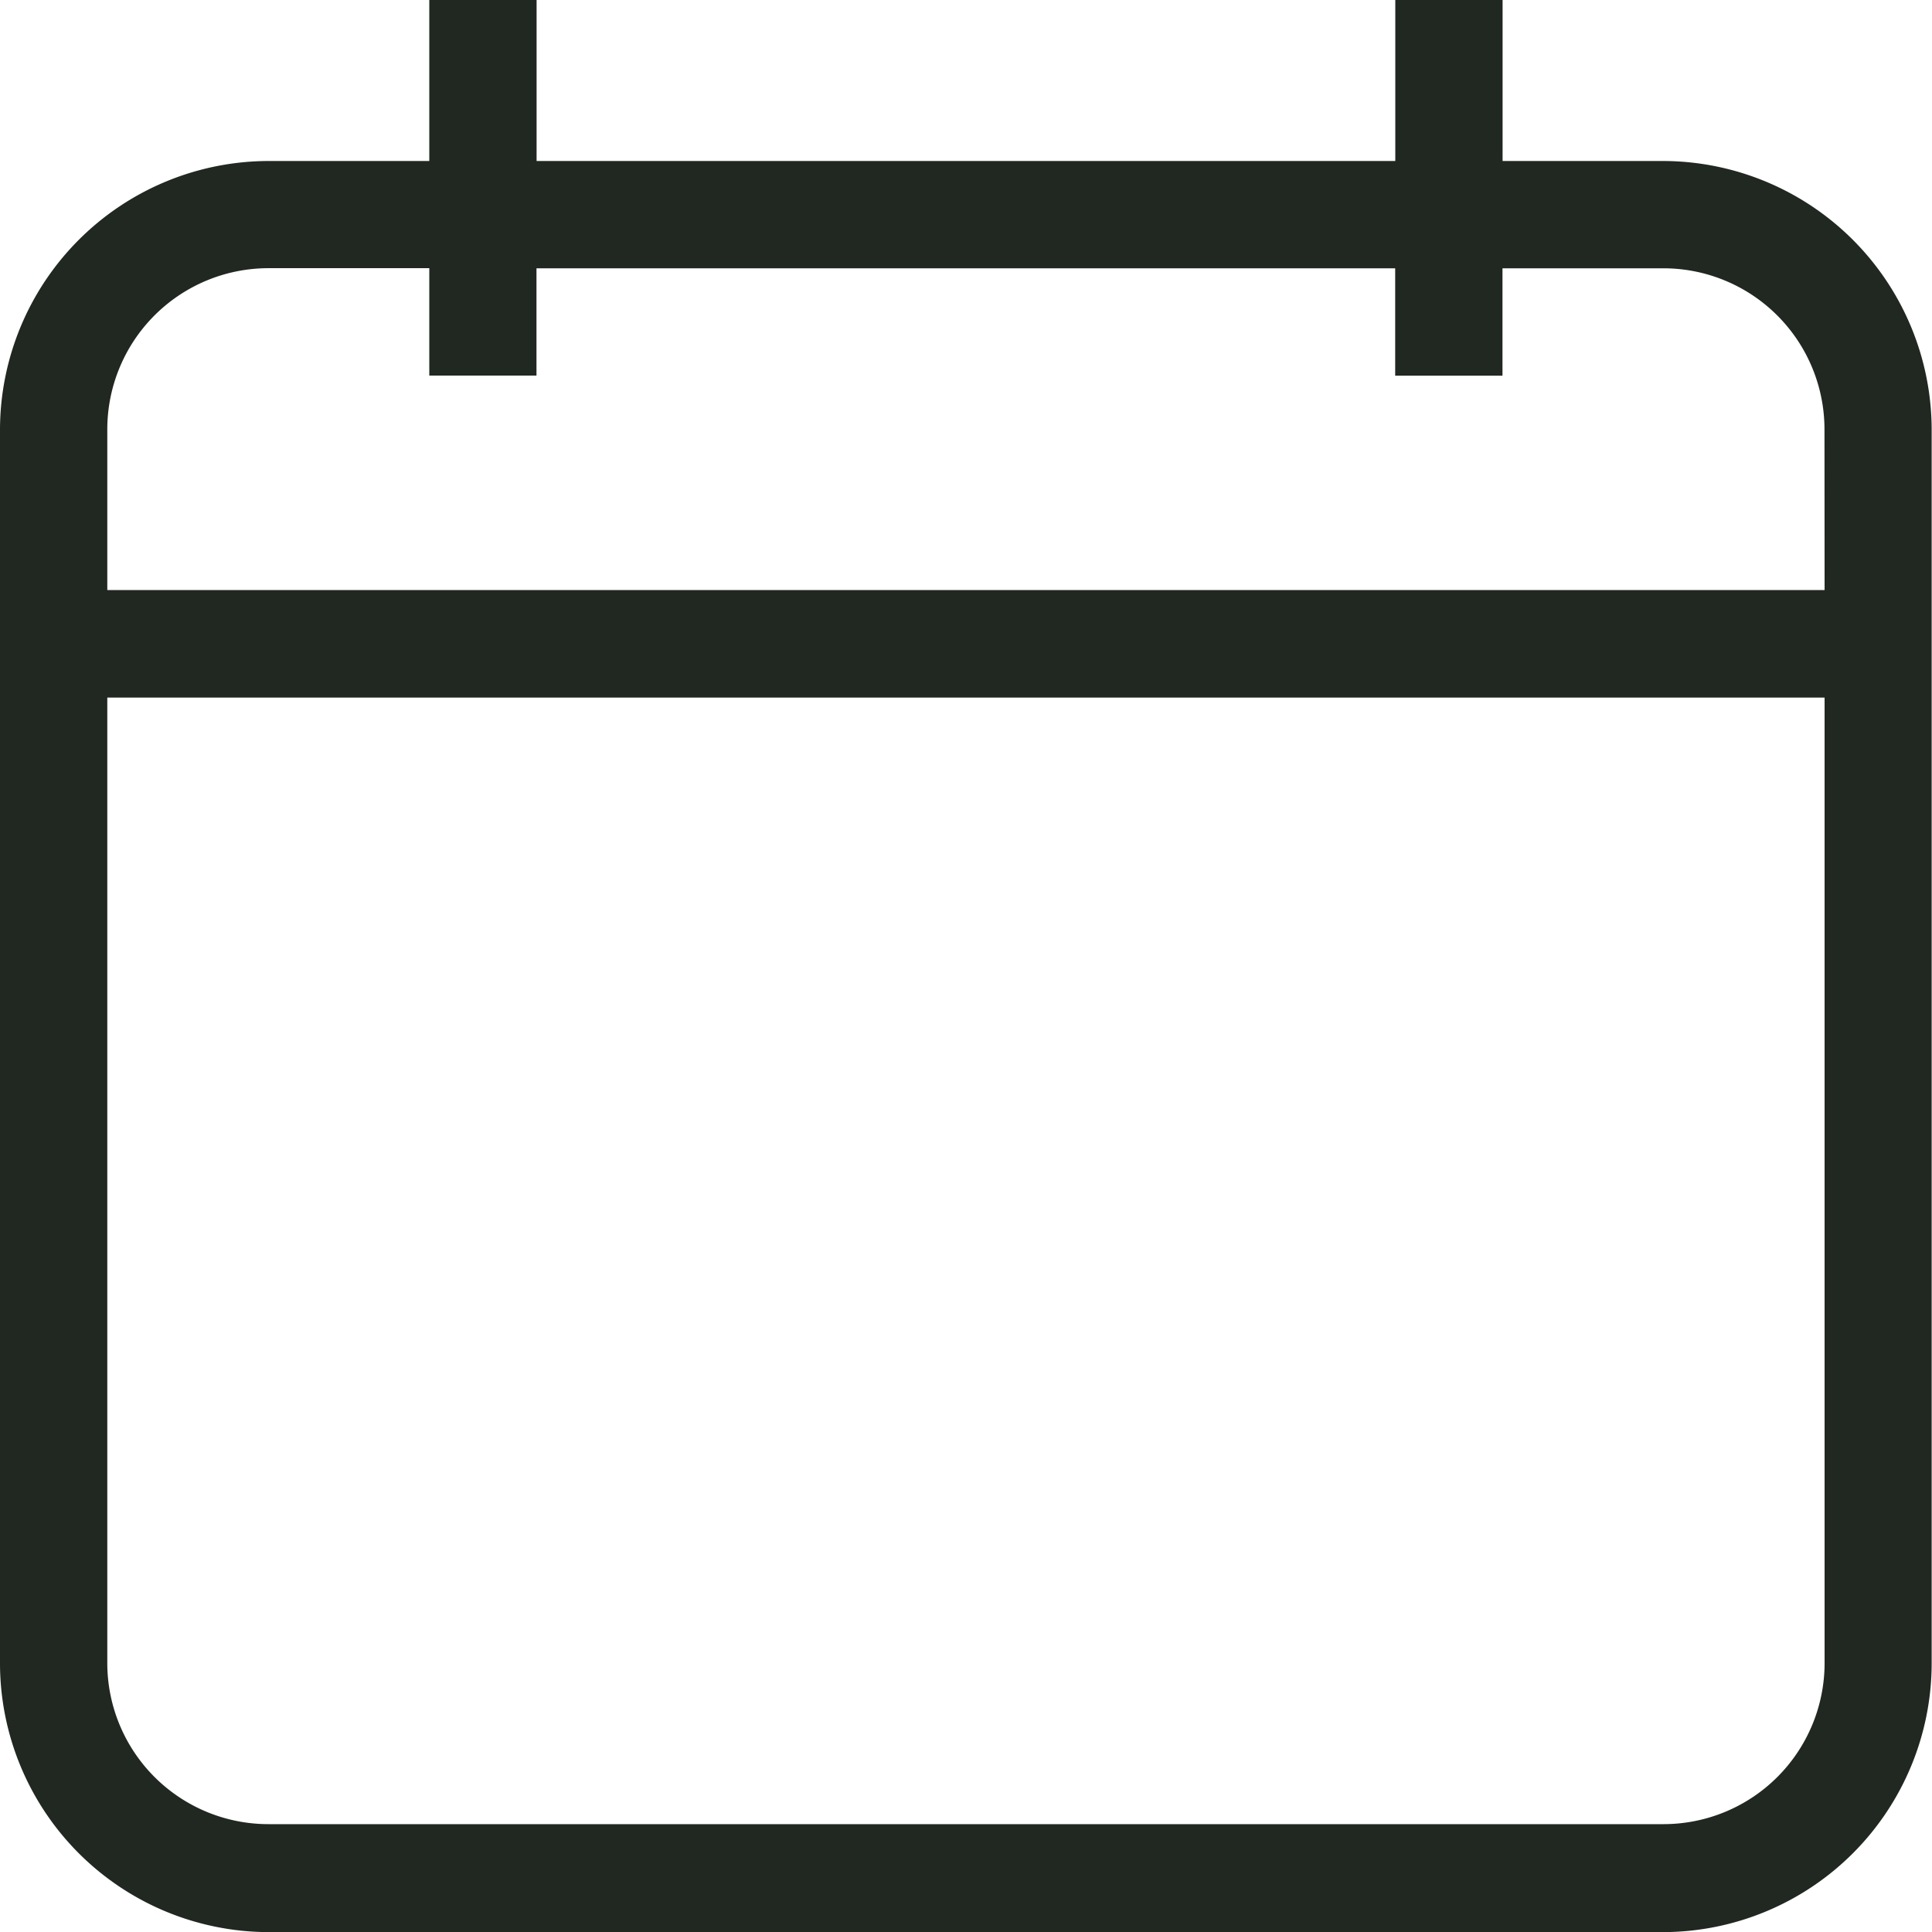 <svg xmlns="http://www.w3.org/2000/svg" viewBox="0 0 172.32 172.33"><path d="M148.38 14.36h-14.36V0h-9.57v14.36H47.86V0h-9.57v14.36H23.93A24 24 0 000 38.3v110.09a24 24 0 0023.93 23.94h124.45a24 24 0 0023.91-23.94V38.29a24 24 0 00-23.91-23.93zm14.36 134a14.37 14.37 0 01-14.36 14.34H23.93a14.37 14.37 0 01-14.36-14.36V62.22h153.17zm0-95.73H9.57V38.29a14.38 14.38 0 0114.36-14.37h14.36v9.58h9.56v-9.57h76.59v9.58h9.57v-9.58h14.36a14.37 14.37 0 0114.36 14.36z" fill="#212721"/></svg>
